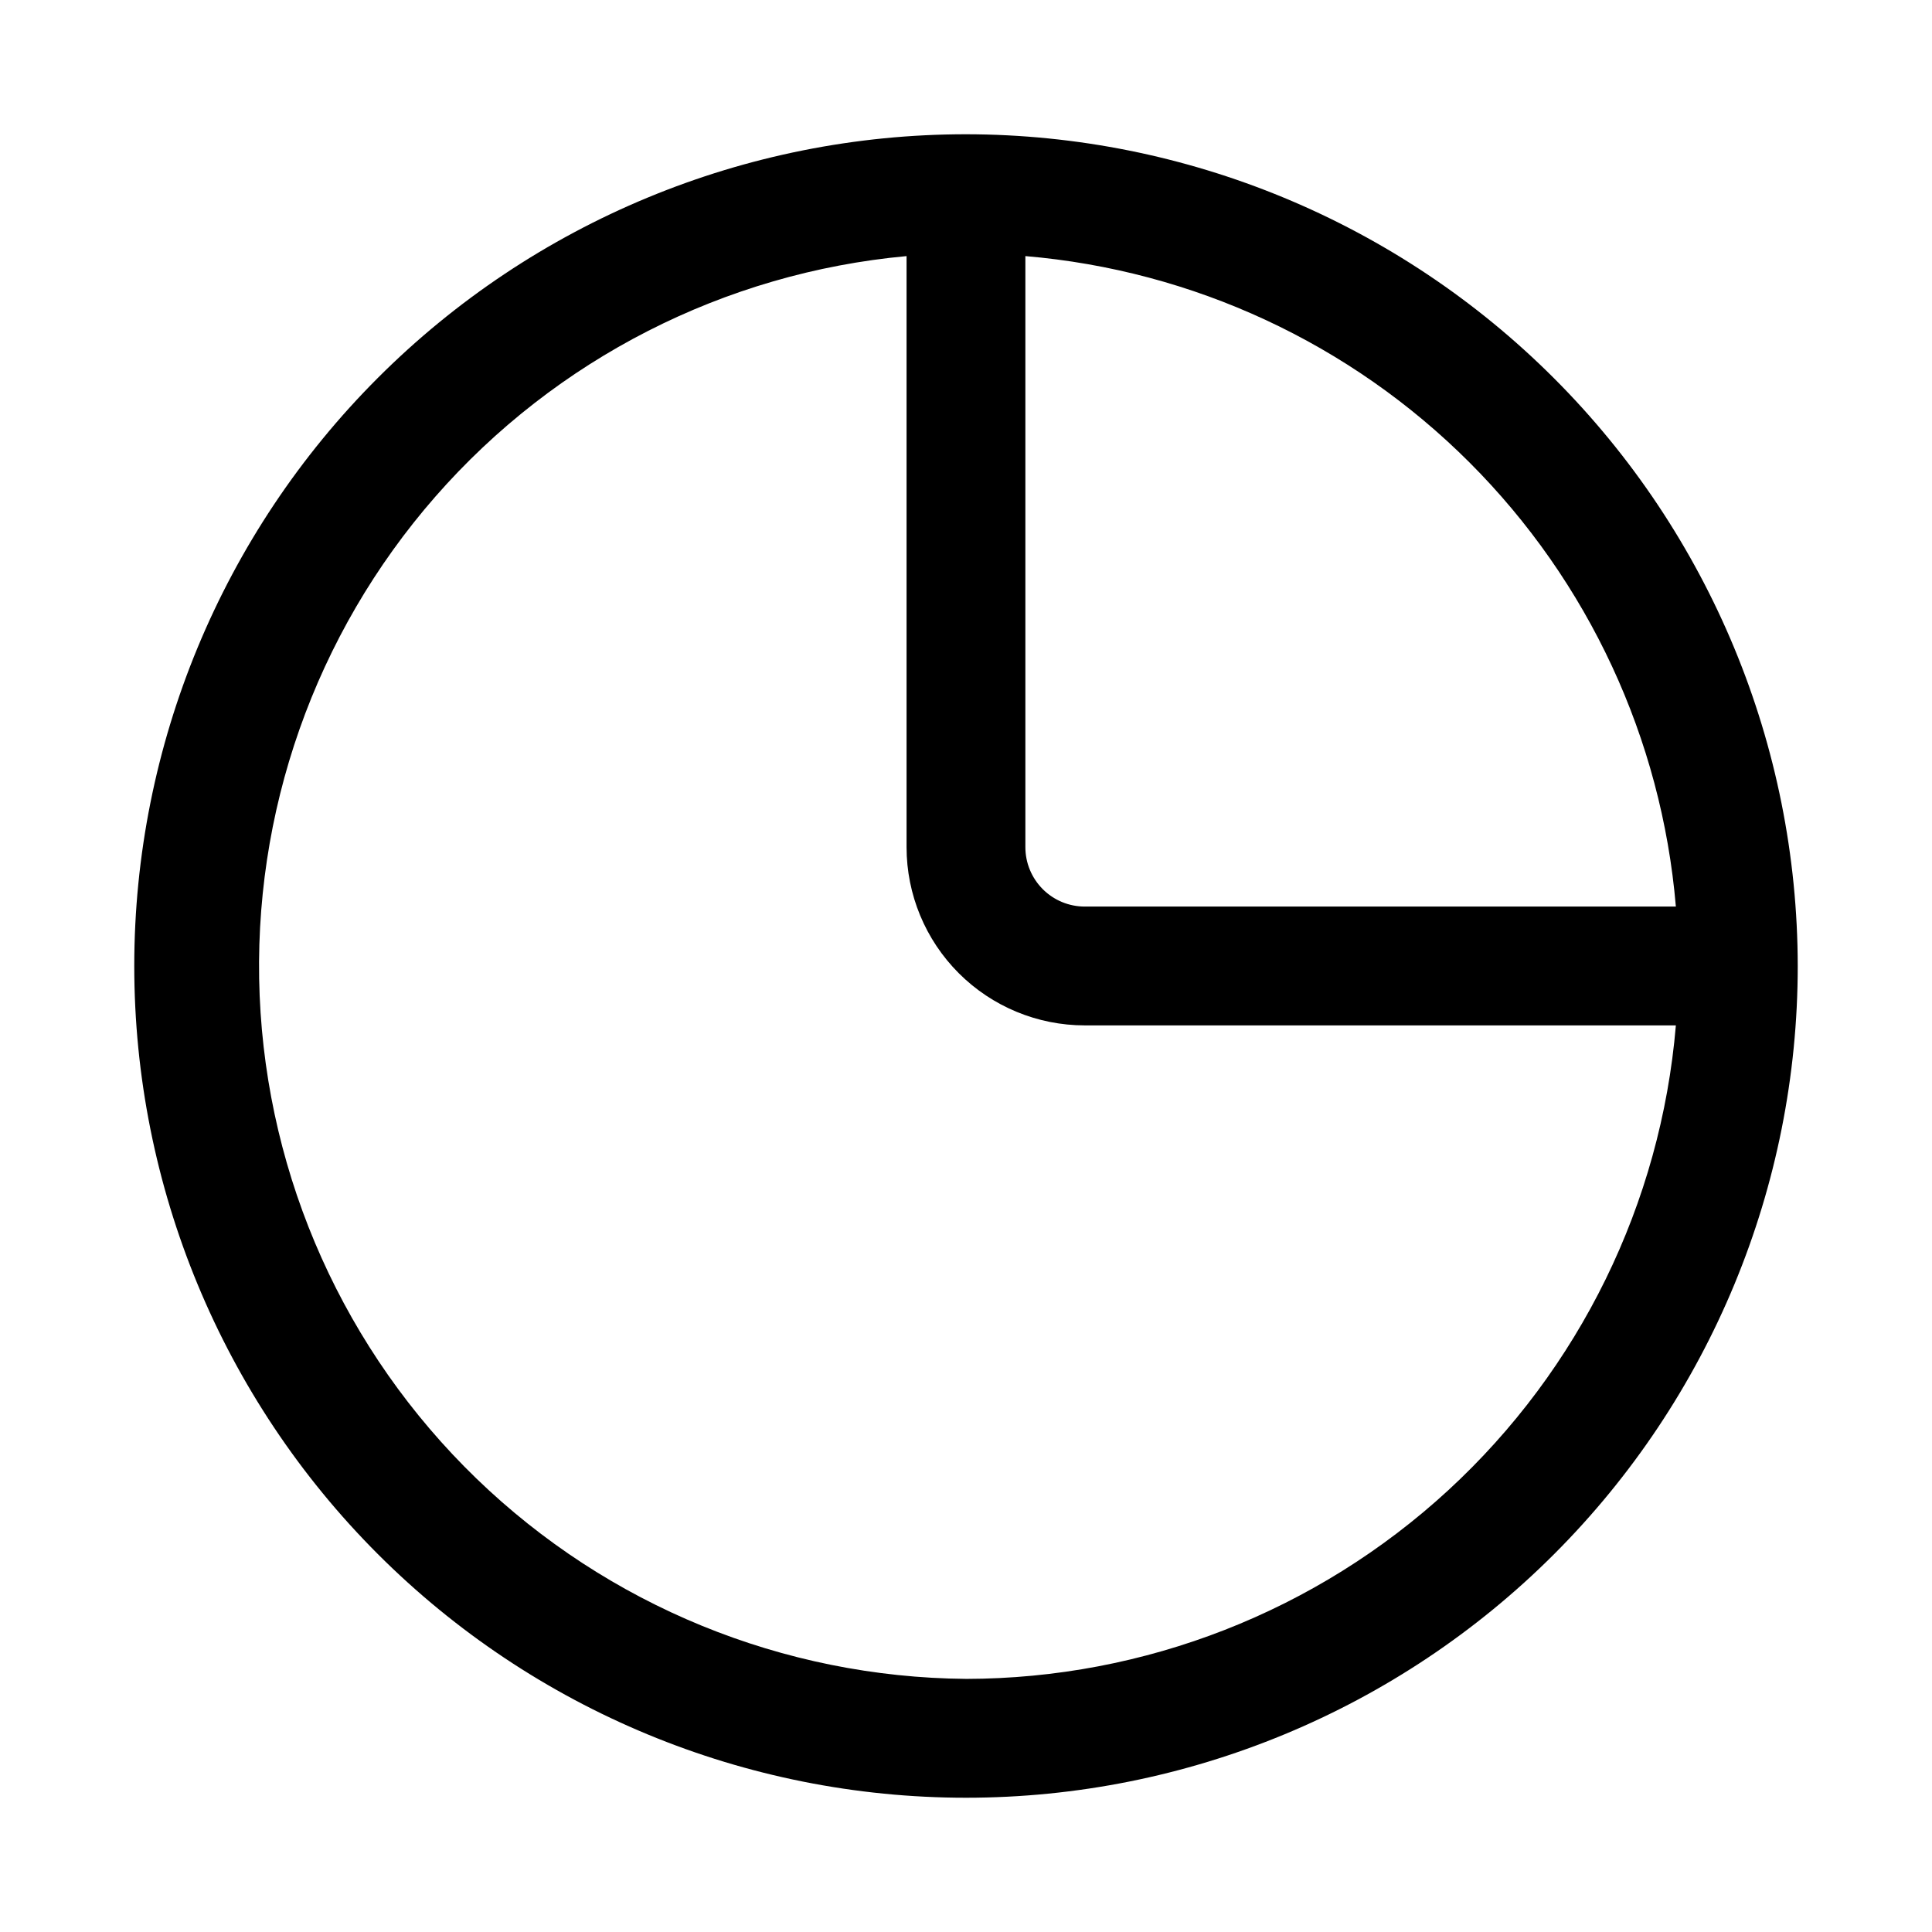 <?xml version="1.0" encoding="UTF-8"?>
<!-- Uploaded to: SVG Repo, www.svgrepo.com, Generator: SVG Repo Mixer Tools -->
<svg fill="#000000" width="800px" height="800px" version="1.1" viewBox="144 144 512 512" xmlns="http://www.w3.org/2000/svg">
 <path d="m400 179.58c-58.461 0-114.52 23.223-155.86 64.559s-64.559 97.398-64.559 155.86c0 58.457 23.223 114.52 64.559 155.86 41.336 41.336 97.398 64.559 155.86 64.559 58.457 0 114.52-23.223 155.86-64.559 41.336-41.336 64.559-97.398 64.559-155.86-0.062-58.441-23.305-114.47-64.625-155.79-41.324-41.324-97.352-64.566-155.79-64.629zm188.12 204.67h-156.64c-4.176 0-8.184-1.656-11.133-4.609-2.953-2.953-4.613-6.957-4.613-11.133v-156.64c44.457 3.769 86.145 23.141 117.7 54.691 31.547 31.547 50.918 73.234 54.688 117.69zm-188.12 204.67c-48.469-0.406-94.926-19.422-129.77-53.117-34.836-33.699-55.395-79.496-57.418-127.92-2.019-48.426 14.648-95.777 46.555-132.26 31.91-36.48 76.617-59.309 124.88-63.754v156.64c0 12.527 4.977 24.539 13.836 33.398 8.855 8.855 20.871 13.832 33.398 13.832h156.64c-3.981 47.18-25.516 91.148-60.348 123.22-34.836 32.066-80.434 49.898-127.78 49.965z"/>
</svg>